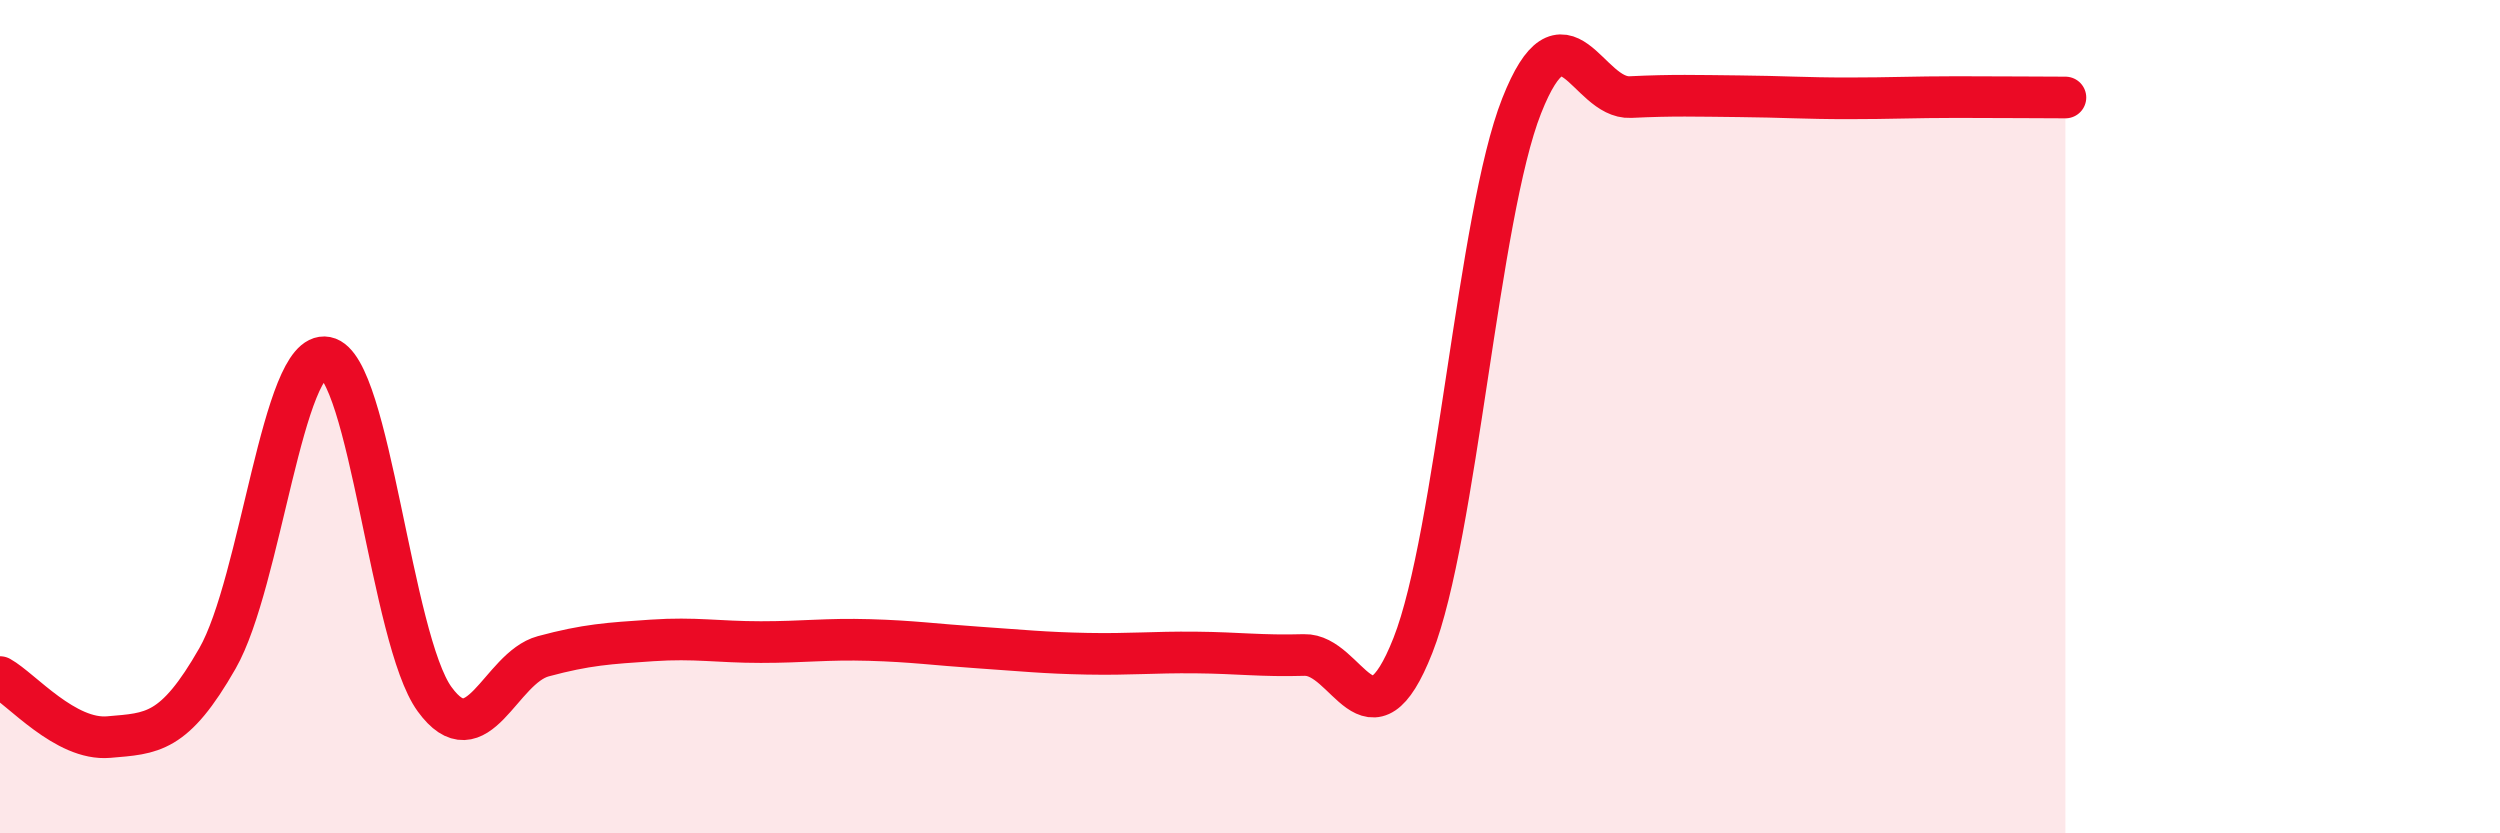
    <svg width="60" height="20" viewBox="0 0 60 20" xmlns="http://www.w3.org/2000/svg">
      <path
        d="M 0,16.25 C 0.52,16.54 1.57,17.78 2.61,17.69 C 3.65,17.6 4.18,17.62 5.22,15.8 C 6.26,13.98 6.79,8.38 7.83,8.58 C 8.87,8.78 9.39,15.35 10.43,16.78 C 11.47,18.21 12,16.03 13.04,15.75 C 14.08,15.47 14.61,15.44 15.65,15.37 C 16.69,15.3 17.22,15.41 18.26,15.41 C 19.3,15.41 19.83,15.33 20.87,15.36 C 21.91,15.39 22.44,15.47 23.48,15.54 C 24.52,15.61 25.05,15.67 26.09,15.69 C 27.13,15.71 27.66,15.65 28.7,15.66 C 29.74,15.67 30.26,15.75 31.3,15.72 C 32.34,15.69 32.87,18.13 33.91,15.49 C 34.95,12.85 35.48,5.17 36.52,2.54 C 37.56,-0.09 38.09,2.38 39.13,2.33 C 40.17,2.28 40.7,2.3 41.74,2.31 C 42.78,2.32 43.31,2.36 44.35,2.36 C 45.39,2.36 45.92,2.33 46.96,2.33 C 48,2.33 49.05,2.34 49.57,2.34L49.57 20L0 20Z"
        fill="#EB0A25"
        opacity="0.1"
        stroke-linecap="round"
        stroke-linejoin="round"
      />
      <path
        d="M 0,16.25 C 0.52,16.54 1.57,17.78 2.61,17.69 C 3.65,17.6 4.18,17.62 5.22,15.8 C 6.26,13.98 6.79,8.38 7.83,8.58 C 8.87,8.78 9.39,15.35 10.43,16.78 C 11.47,18.21 12,16.03 13.04,15.75 C 14.08,15.47 14.61,15.44 15.65,15.37 C 16.69,15.3 17.22,15.41 18.26,15.41 C 19.3,15.41 19.83,15.33 20.87,15.36 C 21.91,15.39 22.44,15.47 23.48,15.54 C 24.52,15.61 25.05,15.67 26.09,15.69 C 27.13,15.71 27.66,15.65 28.7,15.66 C 29.74,15.67 30.26,15.75 31.3,15.72 C 32.34,15.69 32.87,18.13 33.91,15.49 C 34.95,12.85 35.48,5.17 36.52,2.54 C 37.56,-0.09 38.09,2.38 39.13,2.33 C 40.17,2.28 40.7,2.3 41.74,2.31 C 42.78,2.32 43.31,2.36 44.35,2.36 C 45.39,2.36 45.92,2.33 46.96,2.33 C 48,2.33 49.05,2.34 49.57,2.34"
        stroke="#EB0A25"
        stroke-width="1"
        fill="none"
        stroke-linecap="round"
        stroke-linejoin="round"
      />
    </svg>
  